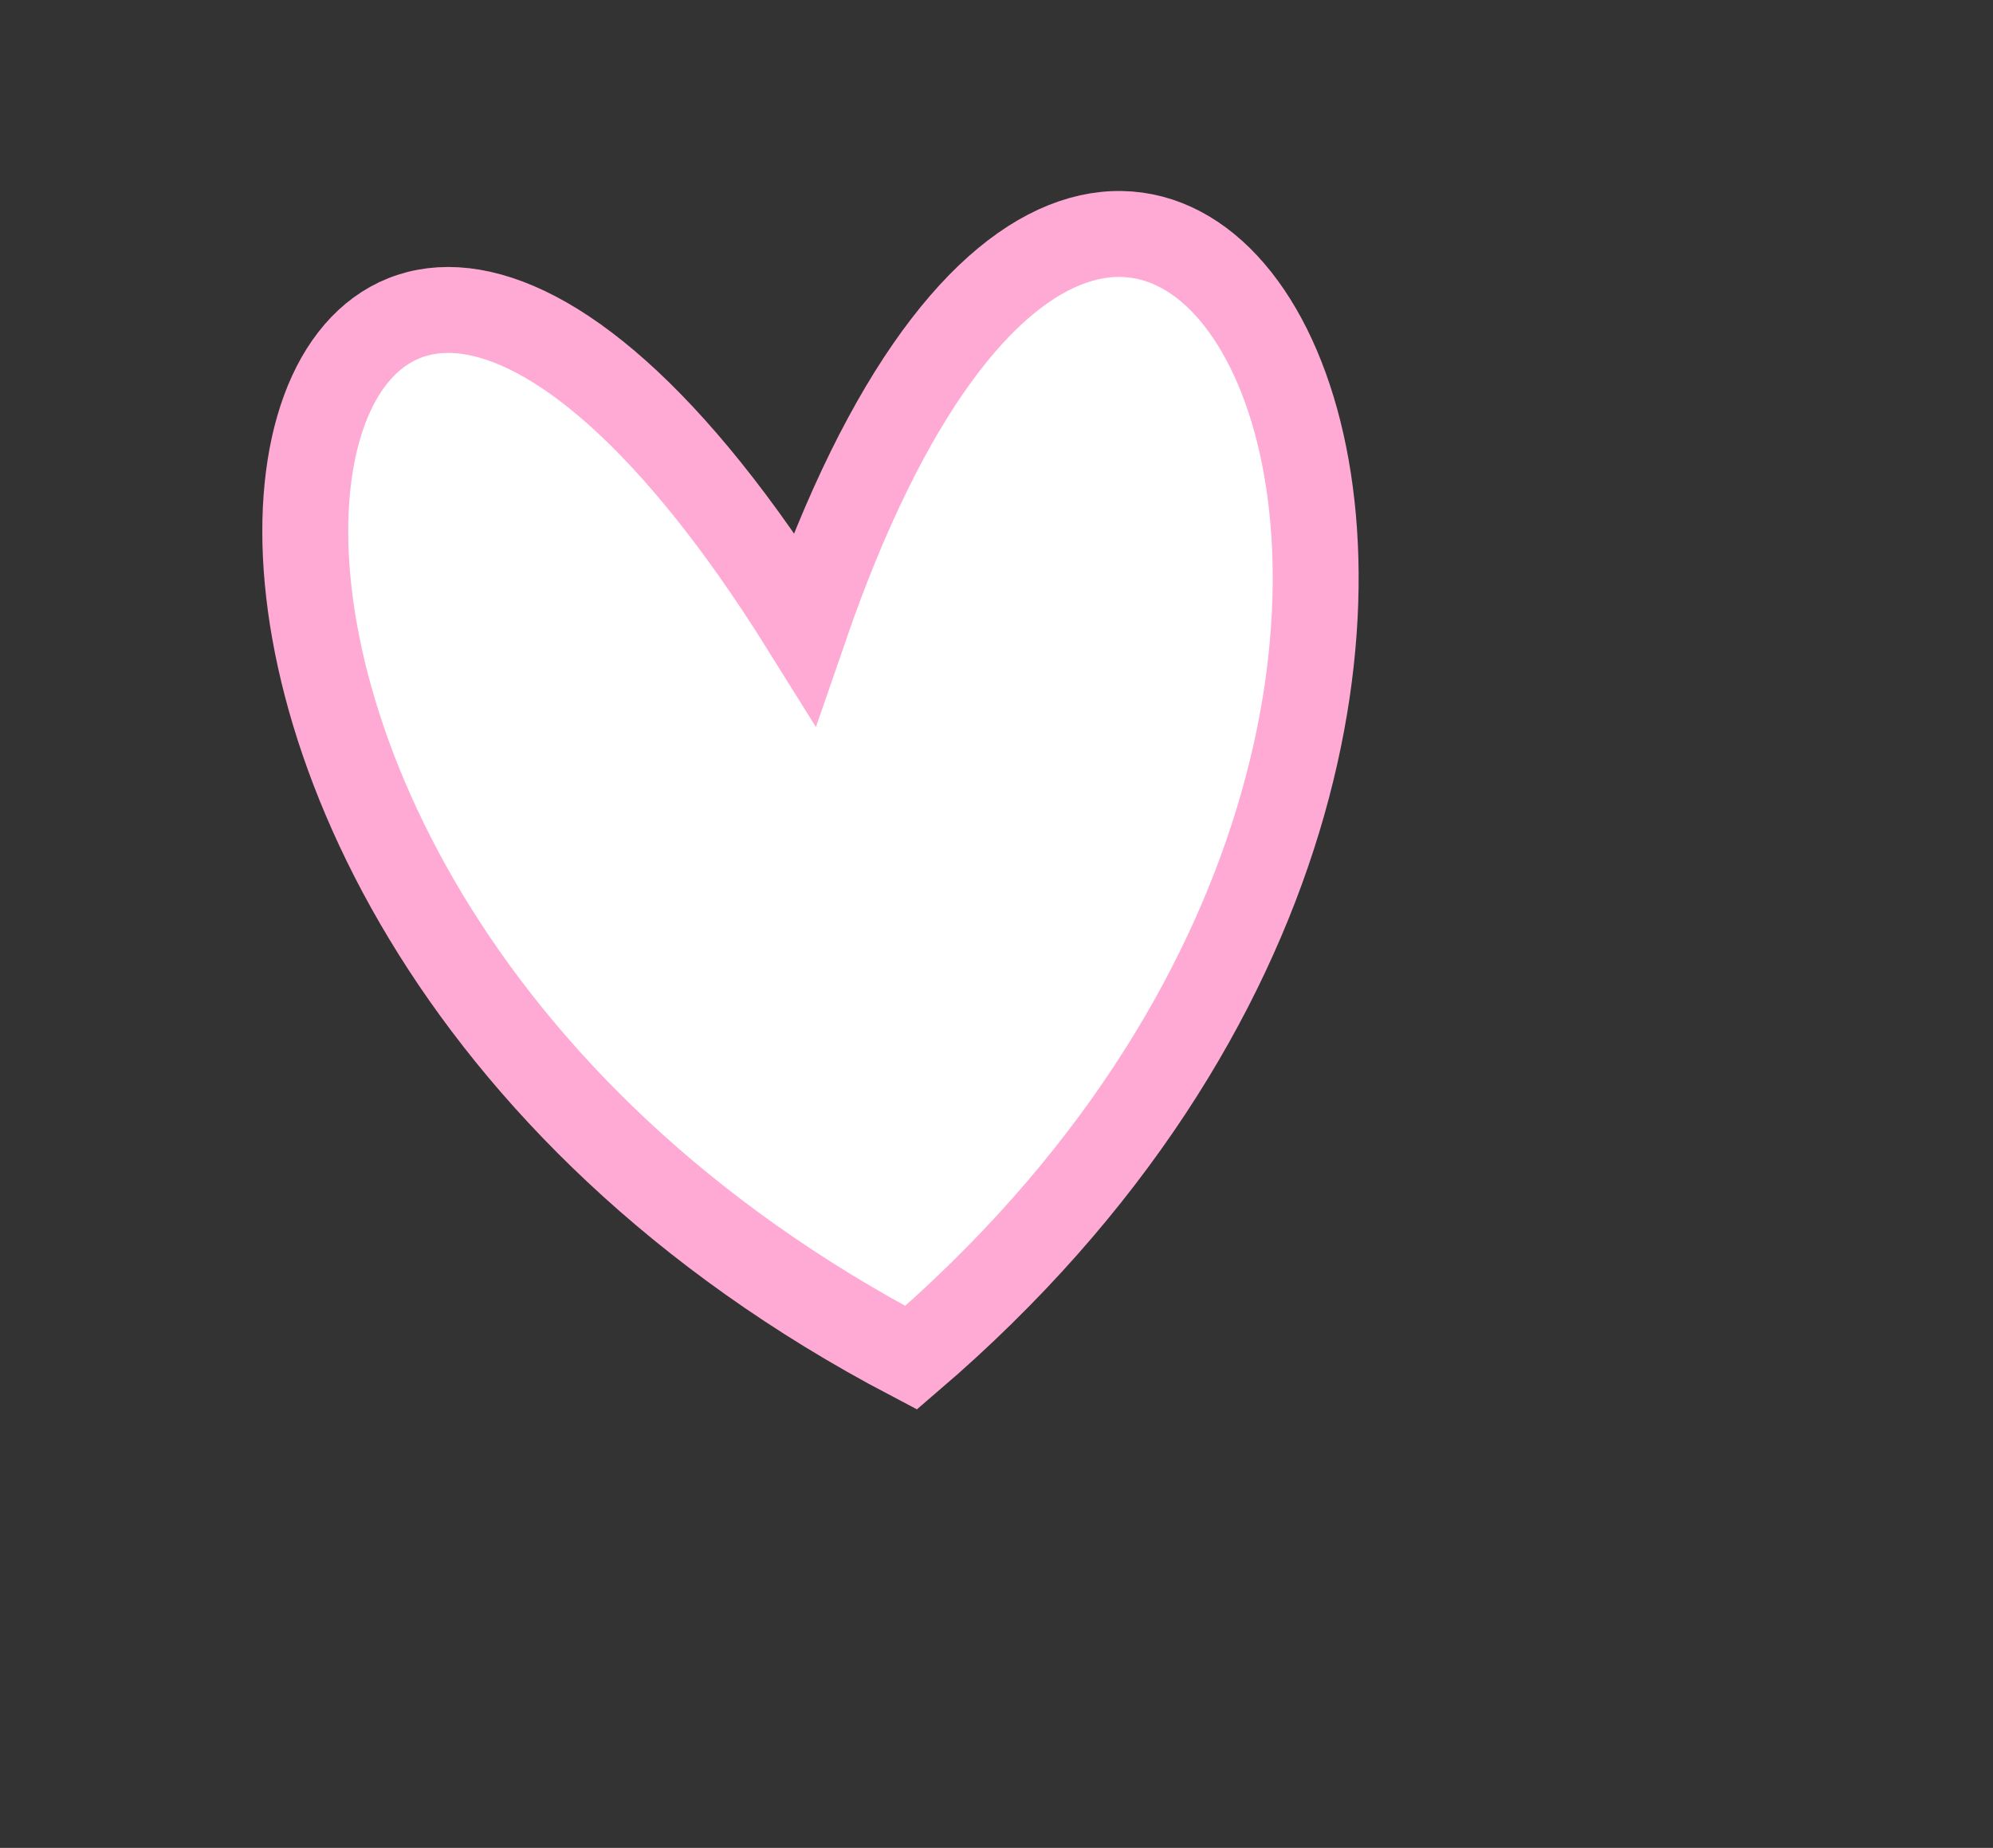 <?xml version="1.0"?><svg width="231.94" height="215.042" xmlns="http://www.w3.org/2000/svg">
 <rect width="100%" height="100%" fill="#333333" stroke="none"/>
 <title>Slant black Heart outline</title>

 <g display="inline">
  <title>Layer 1</title>
  <g id="layer1">
   <path transform="rotate(-6.464, 97.816, 94.869)" fill="#ffffff" fill-rule="evenodd" stroke="#ffaad4" stroke-width="10" id="path2160" d="m96.129,72.733c-50.699,-106.3 -98.656,17.012 2.742,85.794c101.399,-68.782 47.957,-192.094 -2.742,-85.794z"/>
  </g>
 </g>
</svg>